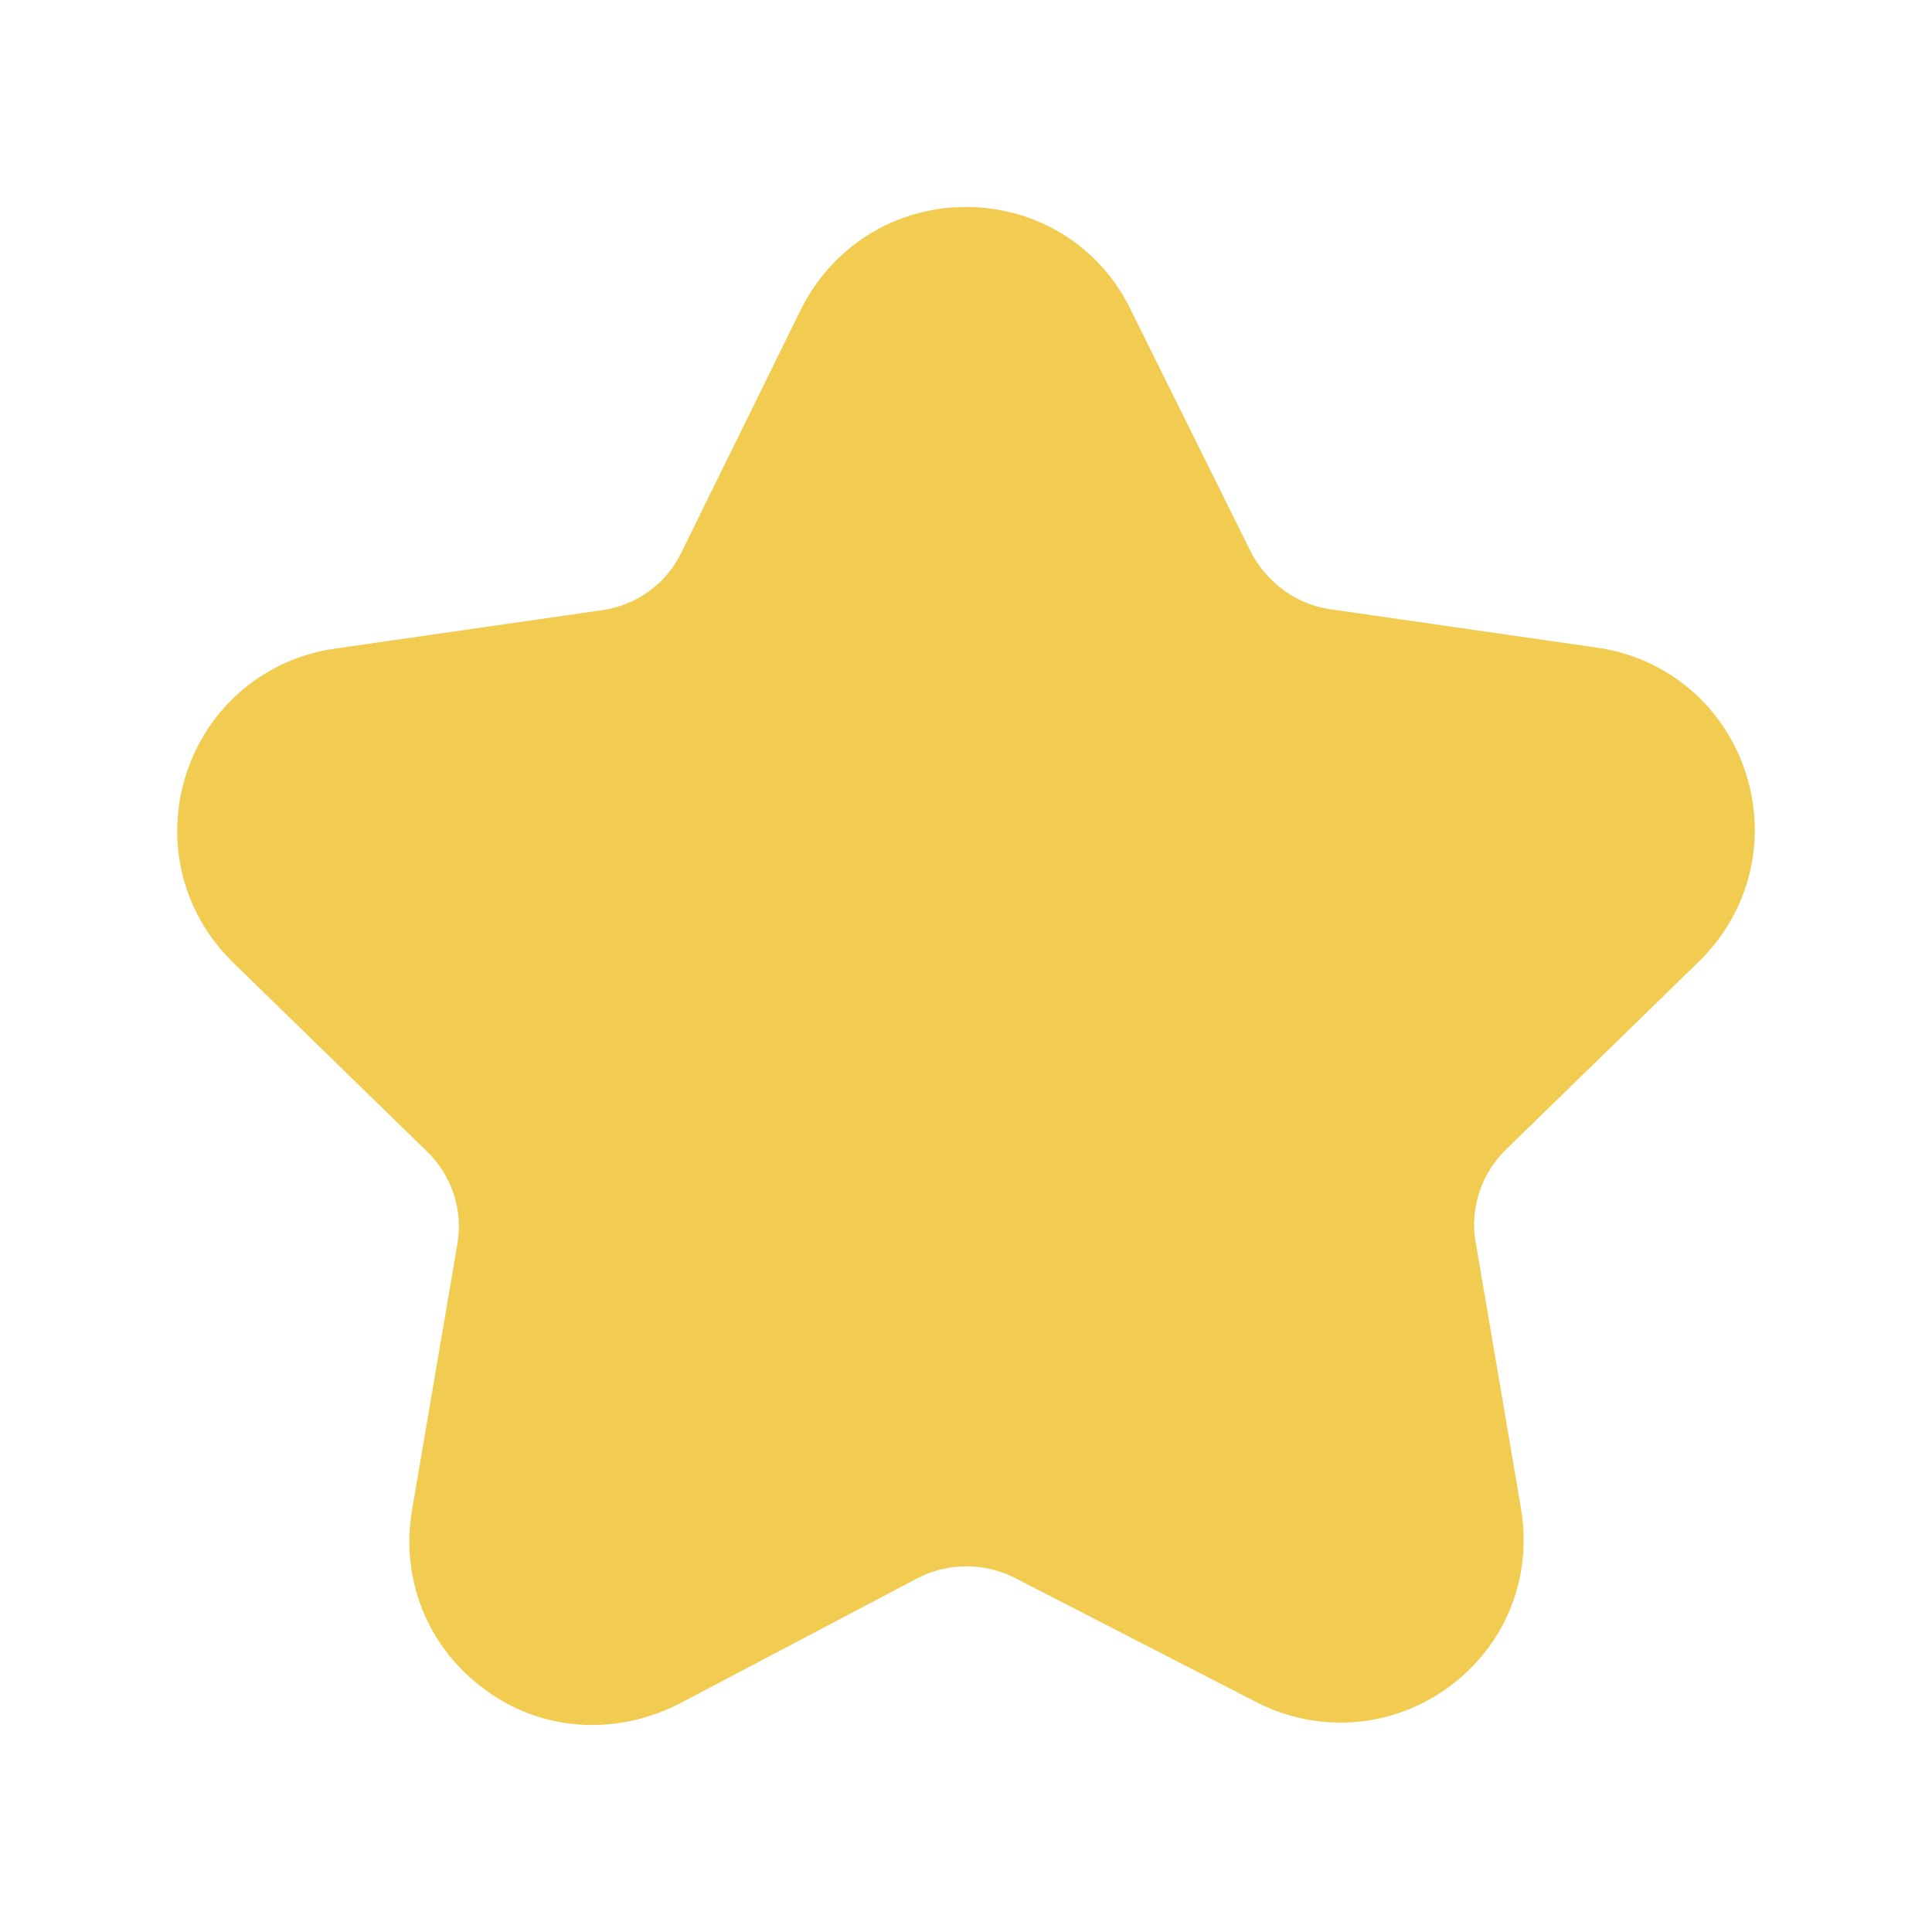 <?xml version="1.0" standalone="no"?><!DOCTYPE svg PUBLIC "-//W3C//DTD SVG 1.1//EN" "http://www.w3.org/Graphics/SVG/1.1/DTD/svg11.dtd"><svg t="1721891144919" class="icon" viewBox="0 0 1024 1024" version="1.1" xmlns="http://www.w3.org/2000/svg" p-id="2631" xmlns:xlink="http://www.w3.org/1999/xlink" width="16" height="16"><path d="M313.992 914.286c-20.376 0-40.229-6.269-56.947-18.808-30.302-21.943-44.931-58.514-38.661-95.086l24.033-141.061c3.135-18.286-3.135-36.571-16.196-49.11L123.298 509.91c-26.645-26.122-36.049-64.261-24.555-99.788 11.494-35.527 41.796-61.127 78.89-66.351l141.584-20.376c18.286-2.612 33.959-14.106 41.796-30.302l63.216-128.522C440.947 130.612 474.384 109.714 512 109.714s71.053 20.898 87.249 54.335L662.988 292.571c8.359 16.196 24.033 27.69 41.796 30.302l141.584 20.376c37.094 5.224 67.396 30.824 78.89 66.351 11.494 35.527 2.09 73.665-24.555 99.788l-102.4 99.788c-13.061 12.539-19.331 31.347-16.196 49.11l24.033 141.061c6.269 37.094-8.359 73.143-38.661 95.086-30.302 21.943-69.486 24.555-102.4 7.314L538.122 836.441c-16.196-8.359-35.527-8.359-51.722 0l-126.955 66.873c-14.629 7.314-30.302 10.971-45.453 10.971z m162.482-96.653z" fill="#f2cb51" p-id="2632" data-spm-anchor-id="a313x.search_index.0.i0.71b33a81jA8peK" class="selected"></path></svg>